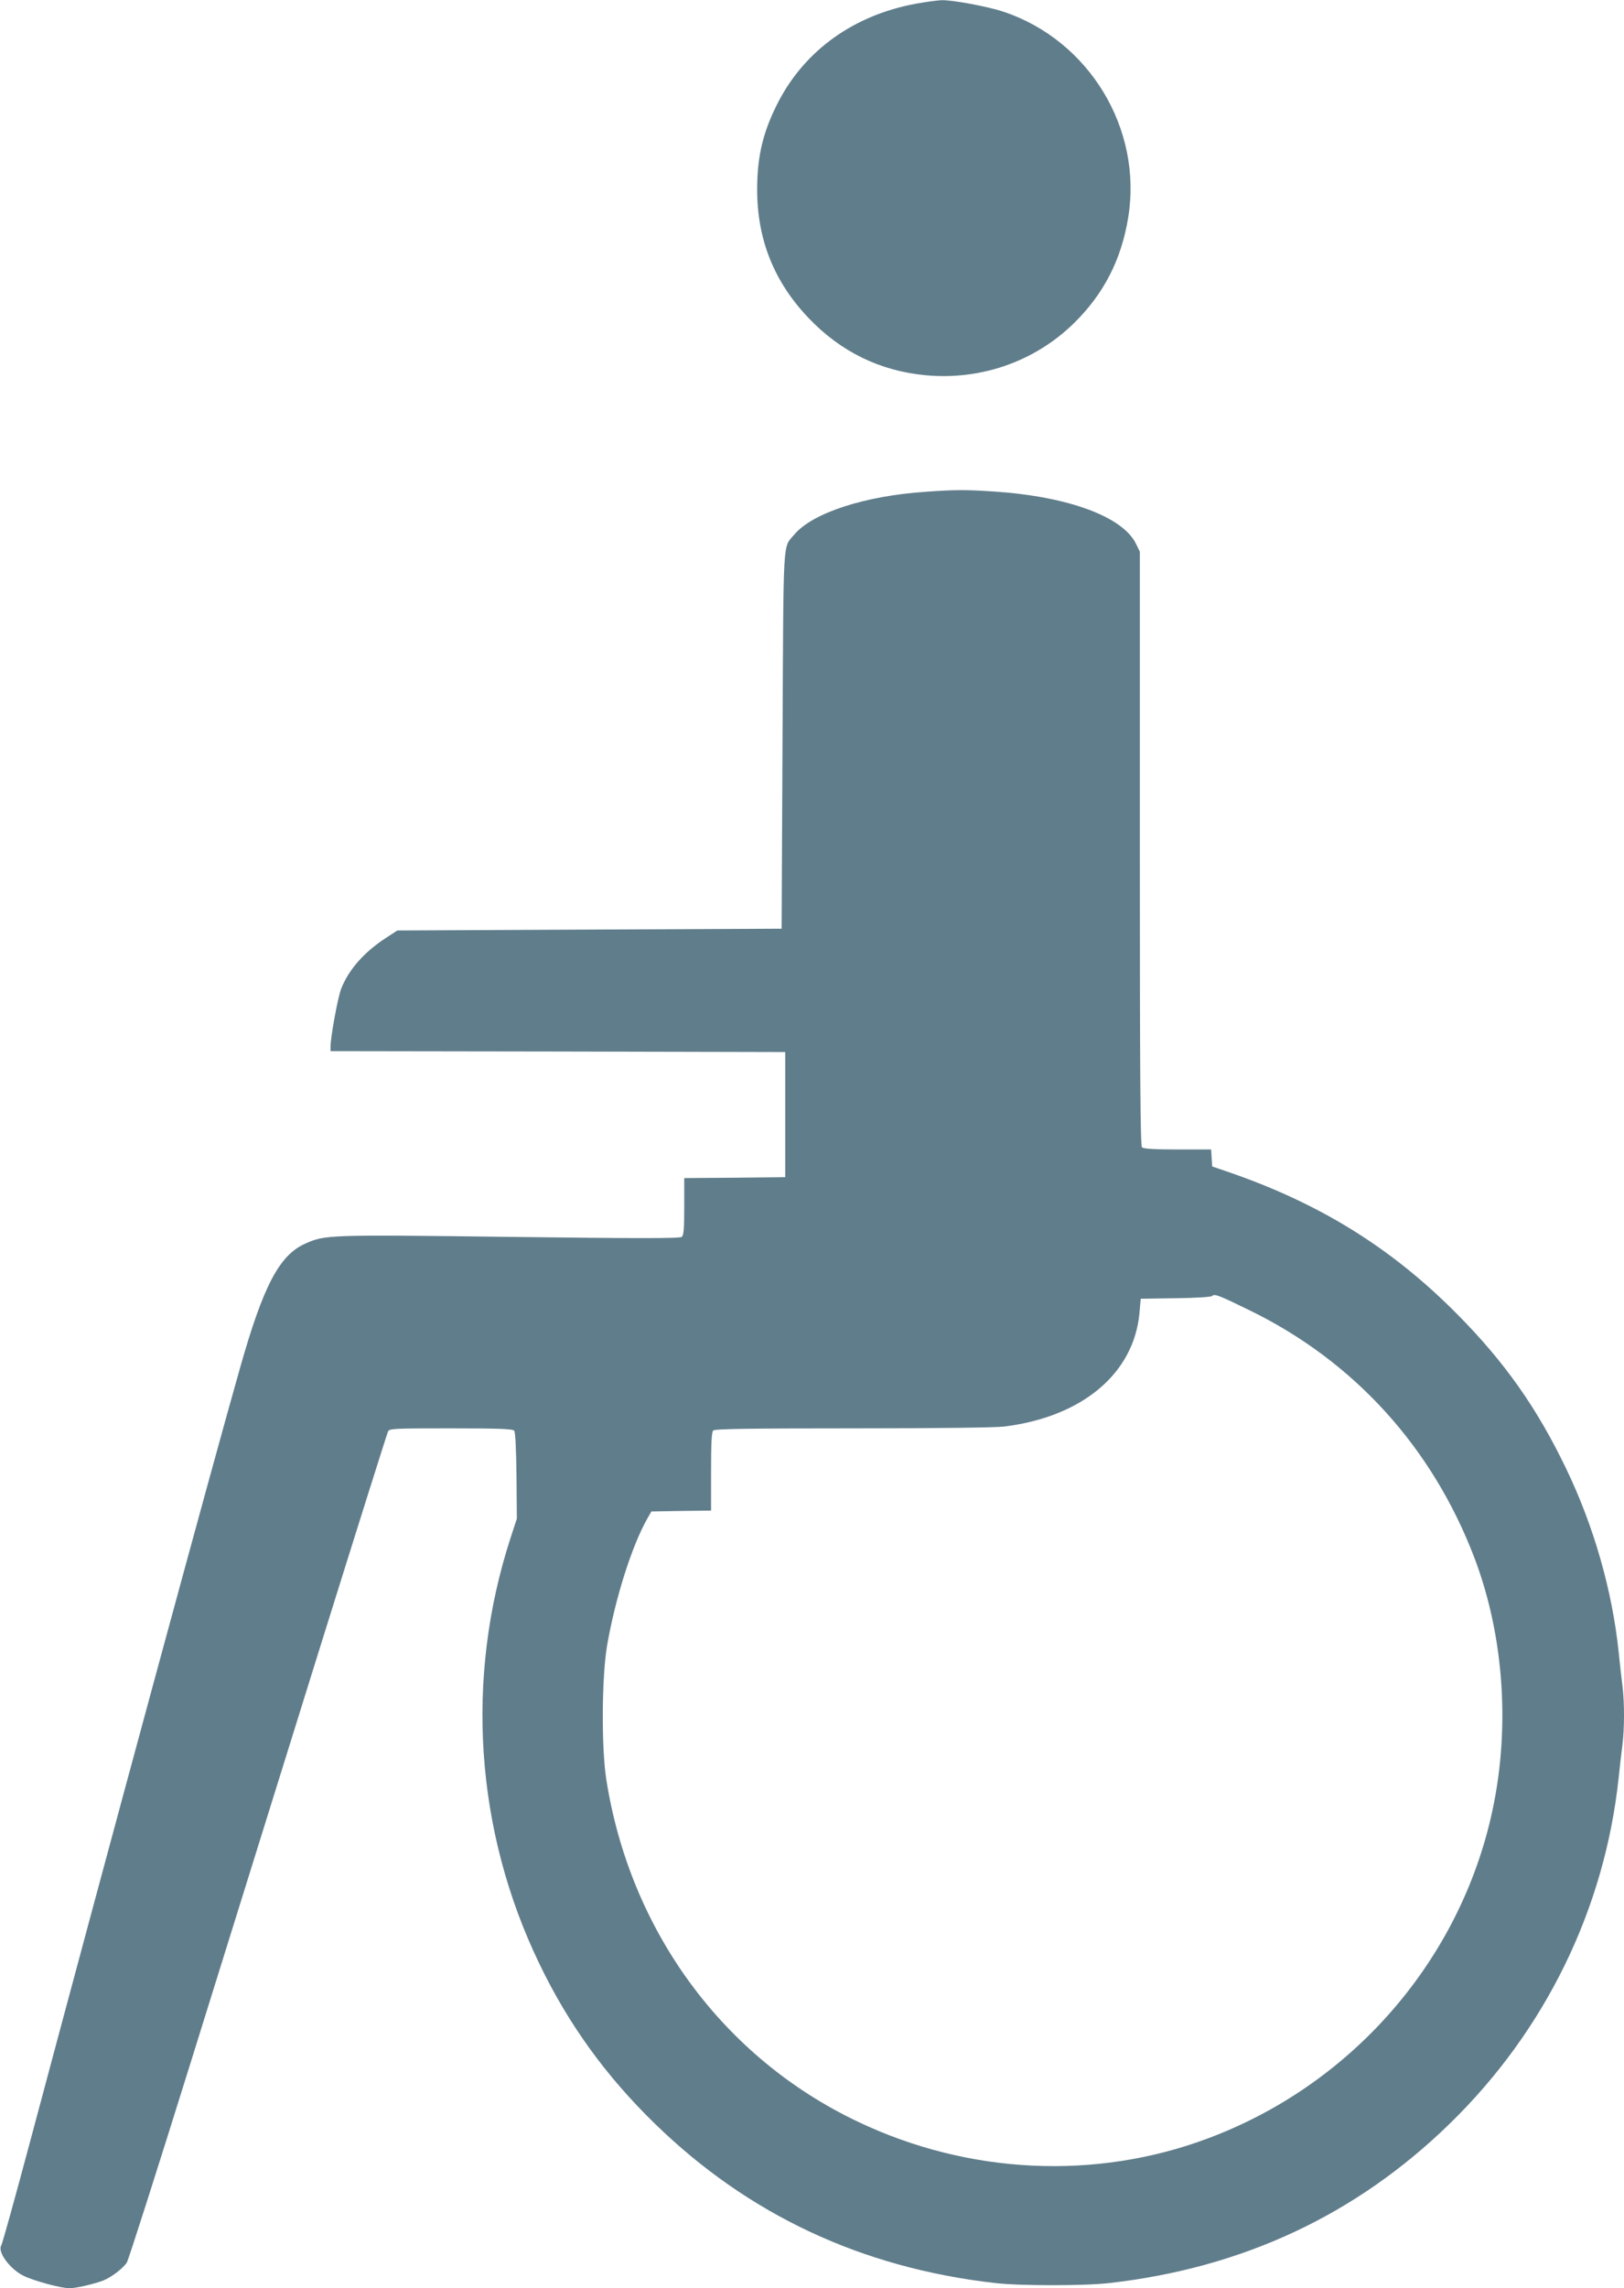 <?xml version="1.0" standalone="no"?>
<!DOCTYPE svg PUBLIC "-//W3C//DTD SVG 20010904//EN"
 "http://www.w3.org/TR/2001/REC-SVG-20010904/DTD/svg10.dtd">
<svg version="1.0" xmlns="http://www.w3.org/2000/svg"
 width="909pt" height="1280pt" viewBox="0 0 909 1280"
 preserveAspectRatio="xMidYMid meet">
<g transform="translate(0,1280) scale(0.1,-0.1)"
fill="#607d8b" stroke="none">
<path d="M5125 12779 c-345 -64 -616 -258 -767 -546 -86 -166 -120 -304 -120
-493 0 -279 94 -515 286 -717 180 -190 401 -298 657 -322 310 -29 612 77 831
292 166 163 265 355 303 591 81 496 -219 990 -697 1150 -89 30 -285 66 -347
65 -25 -1 -91 -10 -146 -20z"/>
<path d="M5180 10049 c-340 -23 -631 -118 -733 -238 -67 -80 -61 13 -67 -1151
l-5 -1055 -1075 -5 -1076 -5 -66 -43 c-121 -79 -206 -176 -248 -282 -19 -48
-60 -271 -60 -327 l0 -23 1273 -2 1272 -3 0 -350 0 -350 -282 -3 -283 -2 0
-159 c0 -123 -3 -161 -14 -170 -10 -9 -249 -9 -961 0 -1021 13 -1036 12 -1147
-38 -144 -64 -234 -235 -363 -690 -158 -554 -748 -2728 -1175 -4327 -84 -314
-157 -578 -163 -587 -22 -35 47 -130 122 -168 57 -29 211 -71 261 -71 34 0
134 23 185 42 47 18 114 69 135 102 10 17 171 521 358 1121 187 600 510 1635
717 2300 208 666 382 1218 387 1228 8 16 35 17 352 17 265 0 346 -3 354 -13 7
-8 11 -102 13 -252 l2 -240 -36 -110 c-255 -786 -197 -1637 162 -2380 162
-337 373 -629 648 -896 522 -508 1156 -805 1903 -890 135 -16 505 -16 640 0
747 85 1381 382 1903 890 536 521 869 1203 947 1936 6 61 16 143 21 183 12 94
12 240 0 334 -5 40 -15 125 -21 188 -36 343 -139 704 -295 1027 -162 337 -344
595 -608 861 -370 374 -778 626 -1302 803 l-70 24 -3 48 -3 47 -188 0 c-132 0
-191 4 -199 12 -9 9 -12 394 -12 1672 l0 1660 -21 43 c-73 152 -378 265 -789
293 -161 11 -222 11 -390 -1z m1815 -4579 c585 -285 1023 -768 1258 -1385 170
-448 203 -980 90 -1460 -192 -817 -791 -1493 -1585 -1788 -627 -234 -1336
-200 -1953 93 -757 358 -1280 1070 -1412 1920 -27 177 -25 569 5 745 46 265
138 556 225 710 l23 40 167 3 167 2 0 218 c0 156 3 221 12 230 9 9 196 12 778
12 468 0 798 4 850 10 438 54 727 297 758 636 l7 79 195 3 c110 1 199 7 204
12 14 14 33 7 211 -80z"/>
</g>
</svg>
